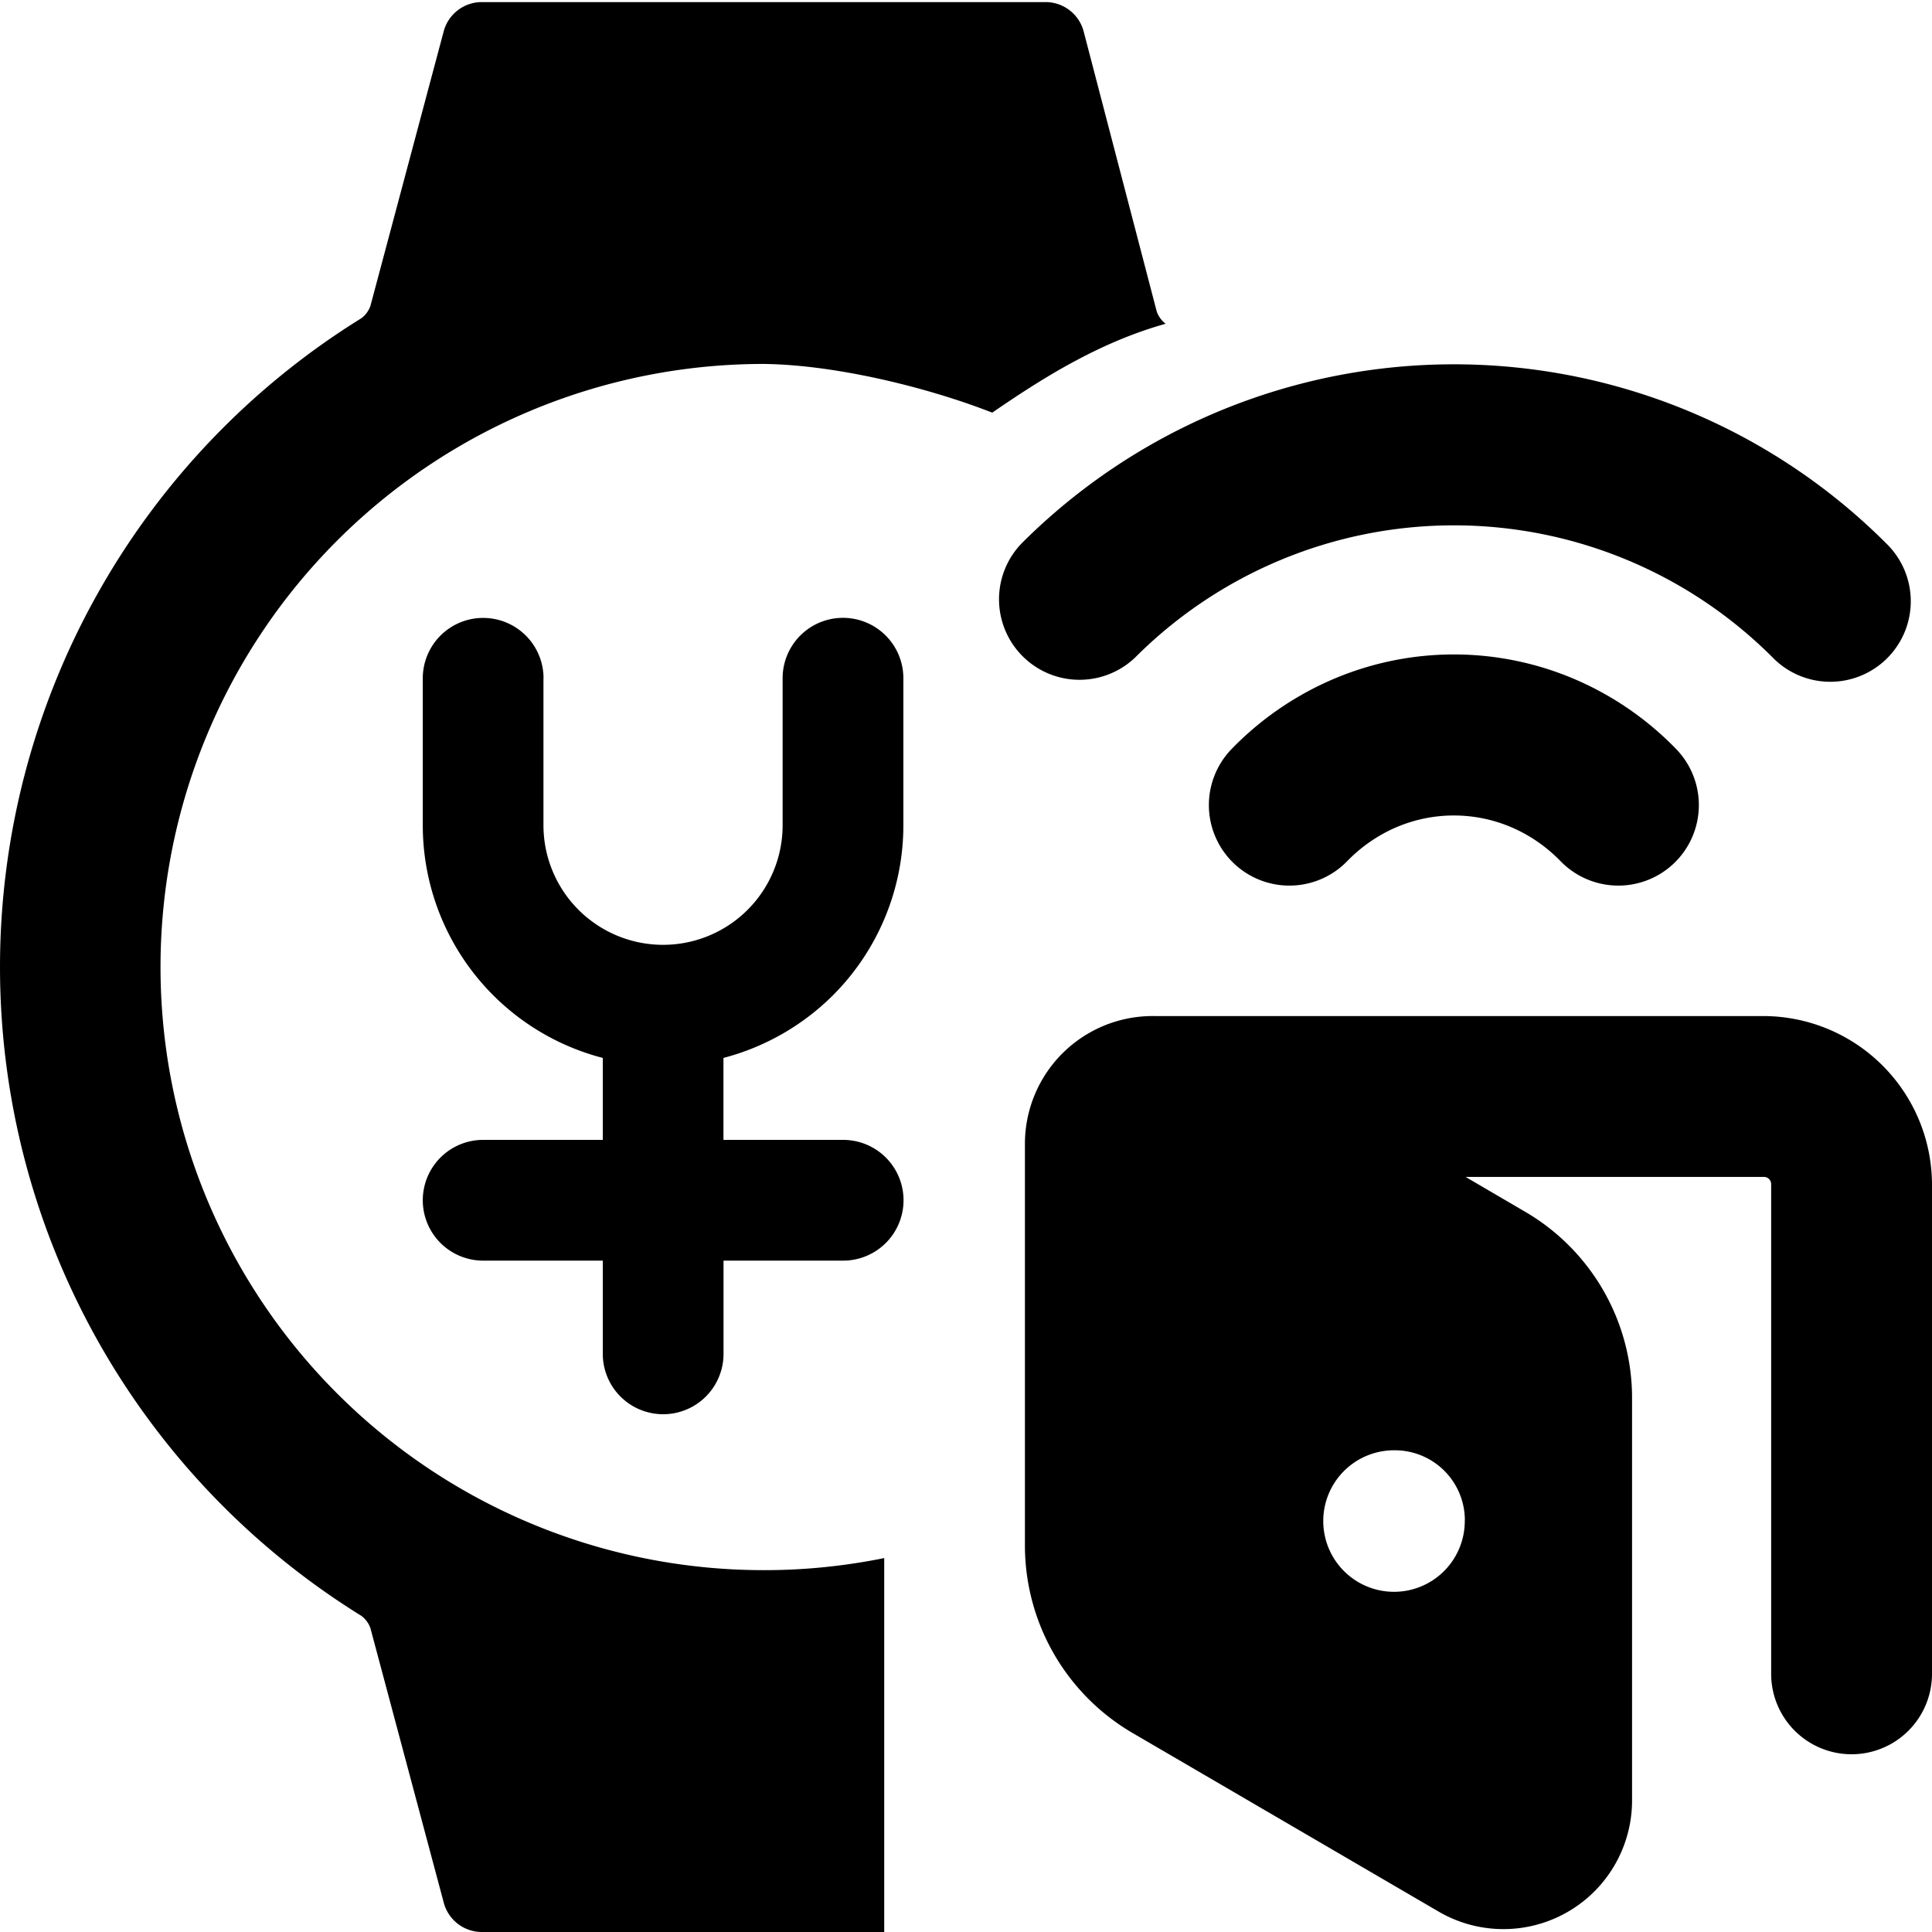 <svg xmlns="http://www.w3.org/2000/svg" fill="none" viewBox="0 0 24 24"><path fill="#000000" fill-rule="evenodd" d="M9.486 19.505a7.492 7.492 0 1 1 0 -14.984c0.882 0.01 2.018 0.284 2.84 0.605 0.596 -0.409 1.312 -0.869 2.154 -1.104a0.33 0.33 0 0 1 -0.11 -0.15L13.463 0.396a0.489 0.489 0 0 0 -0.48 -0.37H5.99a0.49 0.49 0 0 0 -0.48 0.37l-0.909 3.406a0.33 0.33 0 0 1 -0.11 0.15 9.48 9.48 0 0 0 0 16.122 0.33 0.33 0 0 1 0.11 0.15l0.91 3.406a0.49 0.49 0 0 0 0.479 0.37h4.994v-4.645c-0.493 0.1 -0.995 0.151 -1.498 0.15Zm12.396 -6.883h-7.531a1.587 1.587 0 0 0 -1.619 1.589v4.994a2.698 2.698 0 0 0 1.329 2.318l3.816 2.227a1.598 1.598 0 0 0 2.397 -1.378v-4.995a2.678 2.678 0 0 0 -1.299 -2.307l-0.769 -0.45h3.706a0.09 0.09 0 0 1 0.09 0.09v6.083a0.999 0.999 0 1 0 1.998 0V14.71a2.098 2.098 0 0 0 -2.118 -2.088Zm-3.686 6.264a0.879 0.879 0 1 1 -0.879 -0.87 0.87 0.87 0 0 1 0.88 0.87Zm-0.849 -8.61a1.818 1.818 0 0 1 1.427 0c0.227 0.097 0.435 0.24 0.612 0.422a1 1 0 0 0 1.435 -1.394 3.884 3.884 0 0 0 -1.262 -0.868 3.817 3.817 0 0 0 -2.996 0 3.885 3.885 0 0 0 -1.263 0.868 1 1 0 0 0 1.435 1.394c0.177 -0.182 0.385 -0.325 0.612 -0.422Zm0.714 -3.75a5.594 5.594 0 0 0 -3.956 1.638 1 1 0 0 1 -1.414 -1.414 7.594 7.594 0 0 1 10.74 0 1 1 0 1 1 -1.414 1.414 5.594 5.594 0 0 0 -3.956 -1.638Zm-11.309 1.9a0.75 0.75 0 1 0 -1.5 0v1.826a2.986 2.986 0 0 0 2.236 2.89v1.018H6.002a0.75 0.75 0 0 0 0 1.5h1.486v1.158a0.75 0.75 0 0 0 1.5 0V15.66h1.486a0.75 0.75 0 0 0 0 -1.5H8.987v-1.018a3.006 3.006 0 0 0 1.361 -0.779 2.987 2.987 0 0 0 0.874 -2.11V8.425a0.75 0.75 0 0 0 -1.5 0v1.826a1.485 1.485 0 0 1 -1.482 1.486l-0.003 0 -0.003 0a1.486 1.486 0 0 1 -1.483 -1.486V8.426Z" clip-rule="evenodd" stroke-width="1"></path></svg>